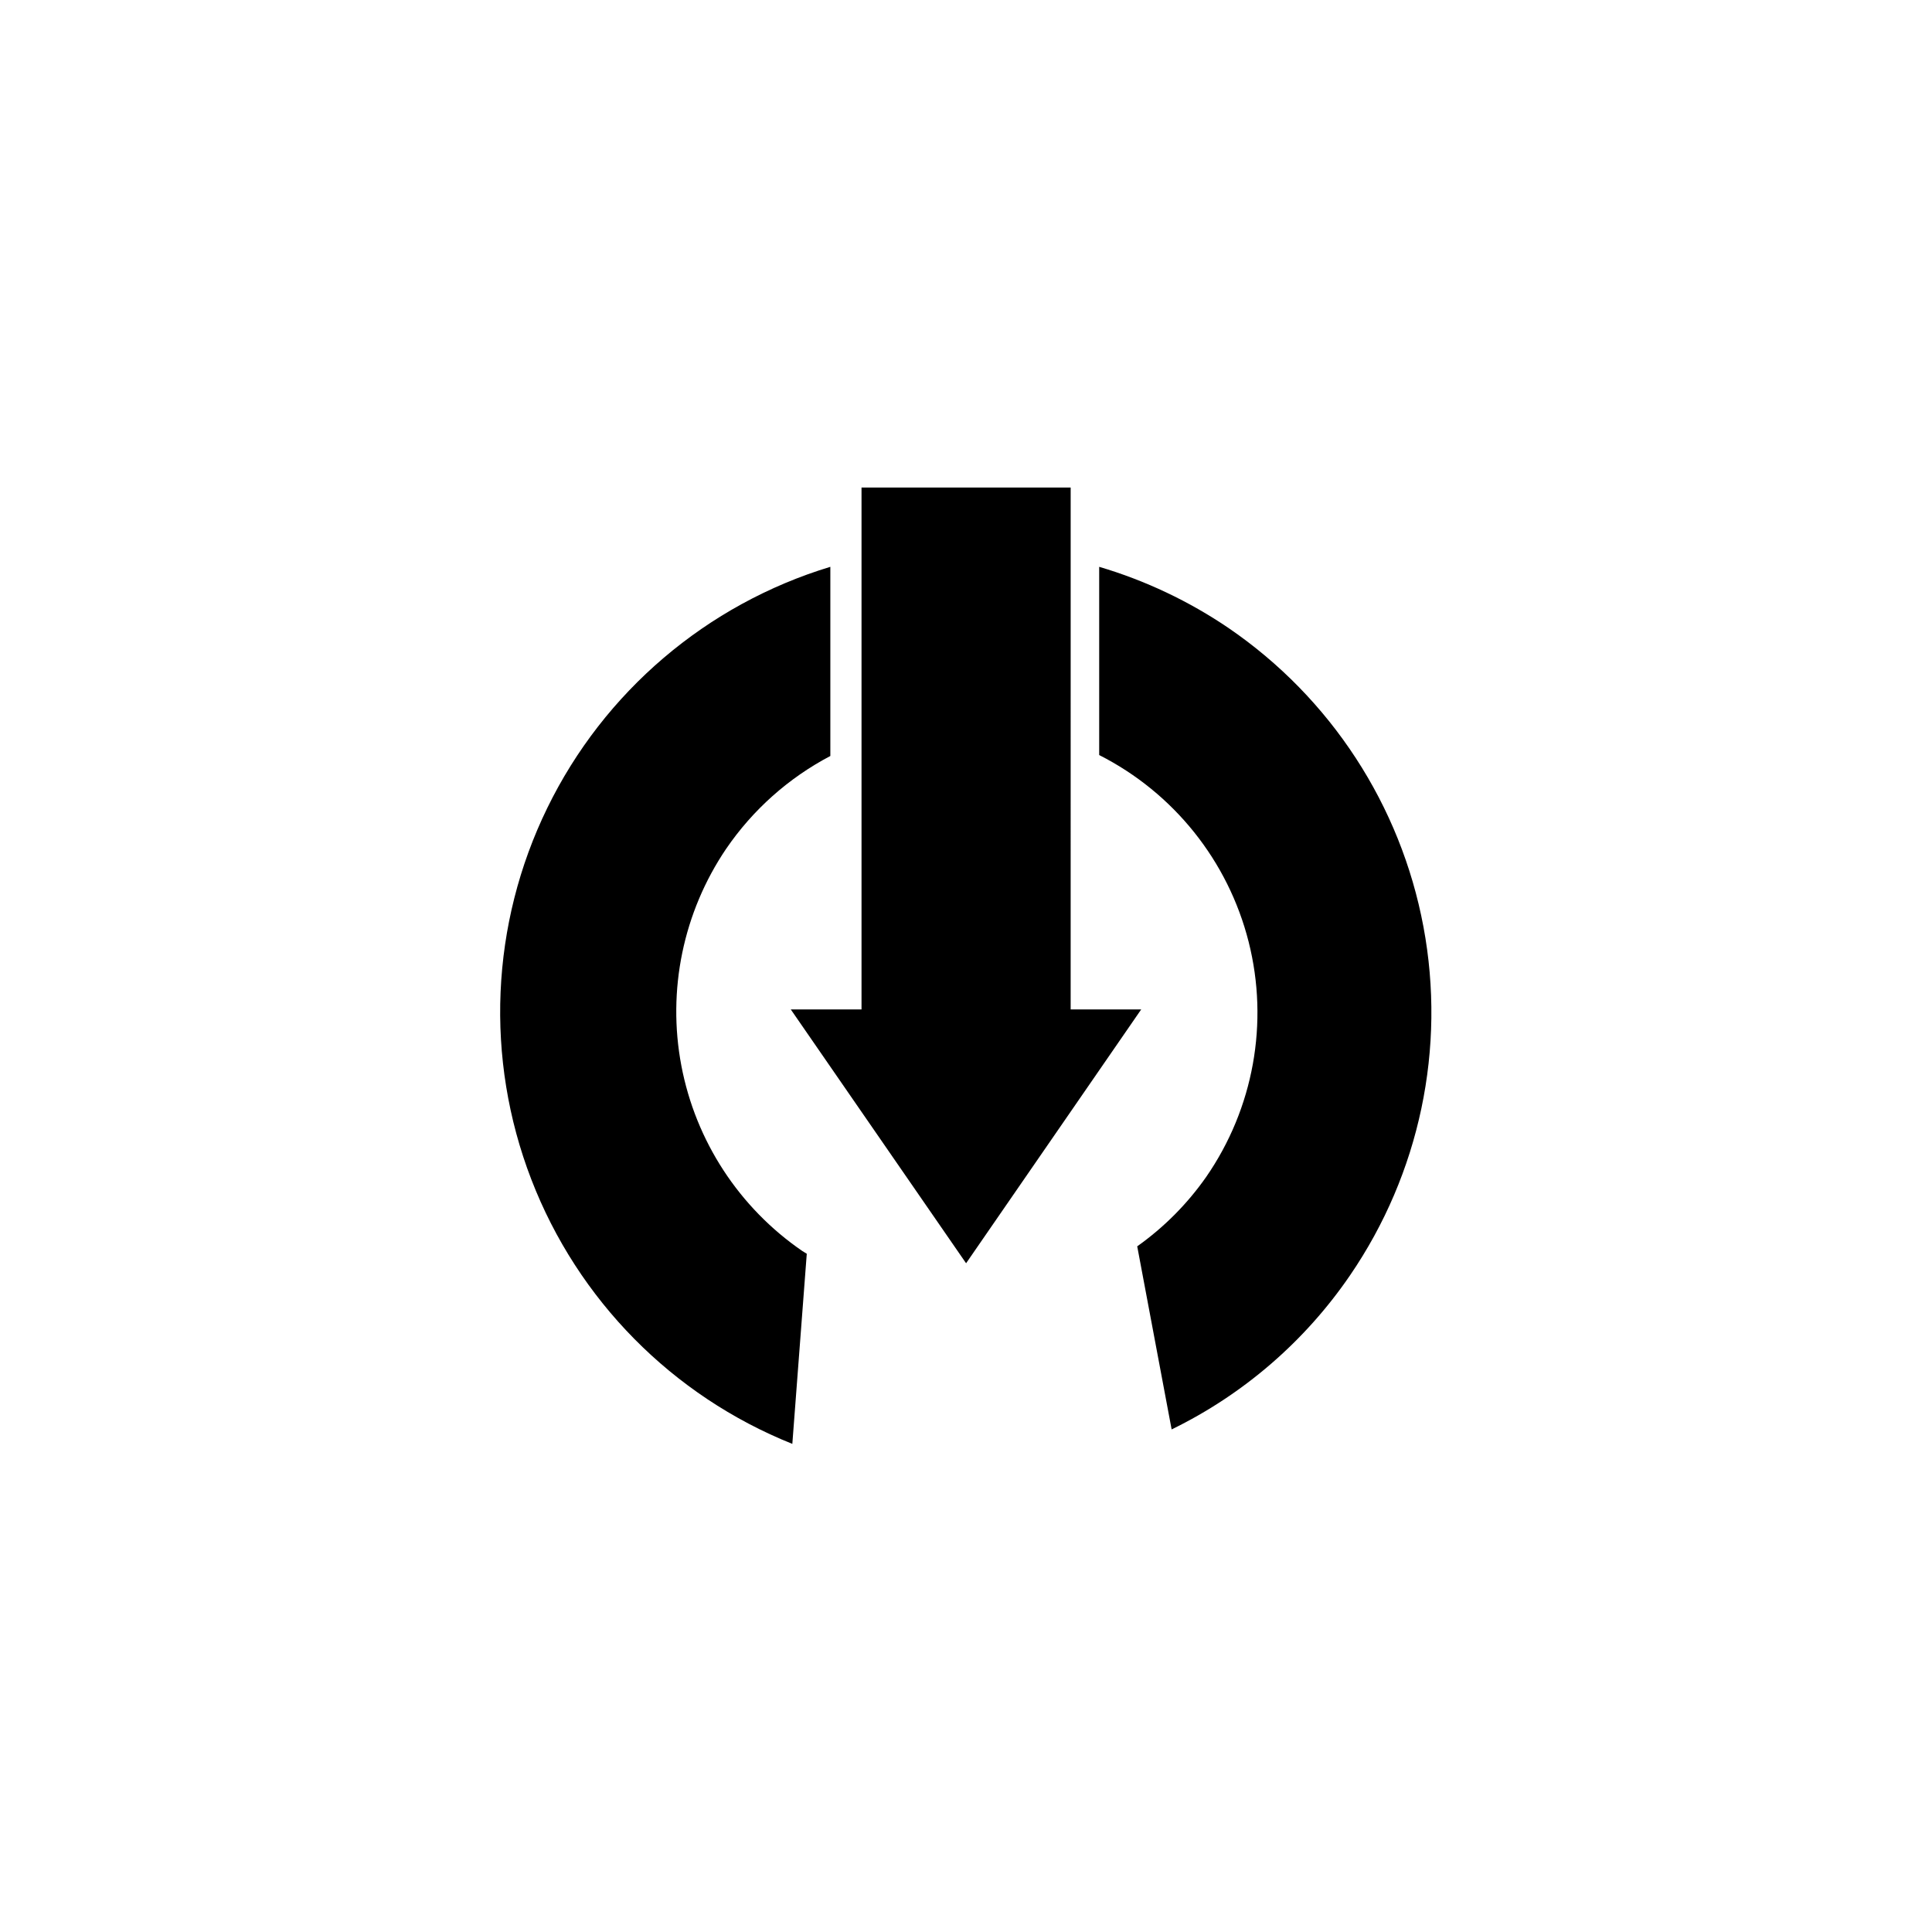 <?xml version="1.0" encoding="UTF-8"?>
<!-- Uploaded to: SVG Repo, www.svgrepo.com, Generator: SVG Repo Mixer Tools -->
<svg fill="#000000" width="800px" height="800px" version="1.1" viewBox="144 144 512 512" xmlns="http://www.w3.org/2000/svg">
 <path d="m446.43 411.51-46.406 67.266-46.457-67.266h18.746v-138.31h55.426l-0.004 138.31zm-109.99-42.574c7.059-10.328 16.535-18.773 27.609-24.59v-50.133c-32.789 9.945-59.961 33.086-74.996 63.875-15.035 30.793-16.582 66.449-4.266 98.426 12.312 31.973 37.379 57.383 69.188 70.129l3.828-50.387-1.16-0.707c-16.762-11.5-28.293-29.168-32.078-49.141-3.785-19.977 0.484-40.637 11.875-57.473zm133.22-58.449c-10.543-7.168-22.137-12.66-34.363-16.273v49.883-0.004c19.73 10 34.172 28.047 39.602 49.488 5.426 21.445 1.312 44.188-11.285 62.371-4.988 7.109-11.156 13.309-18.238 18.34l9.121 48.523v-0.004c19.023-9.277 35.309-23.34 47.262-40.812 18.484-27 25.488-60.238 19.469-92.402-6.019-32.164-24.566-60.621-51.566-79.109z"/>
</svg>